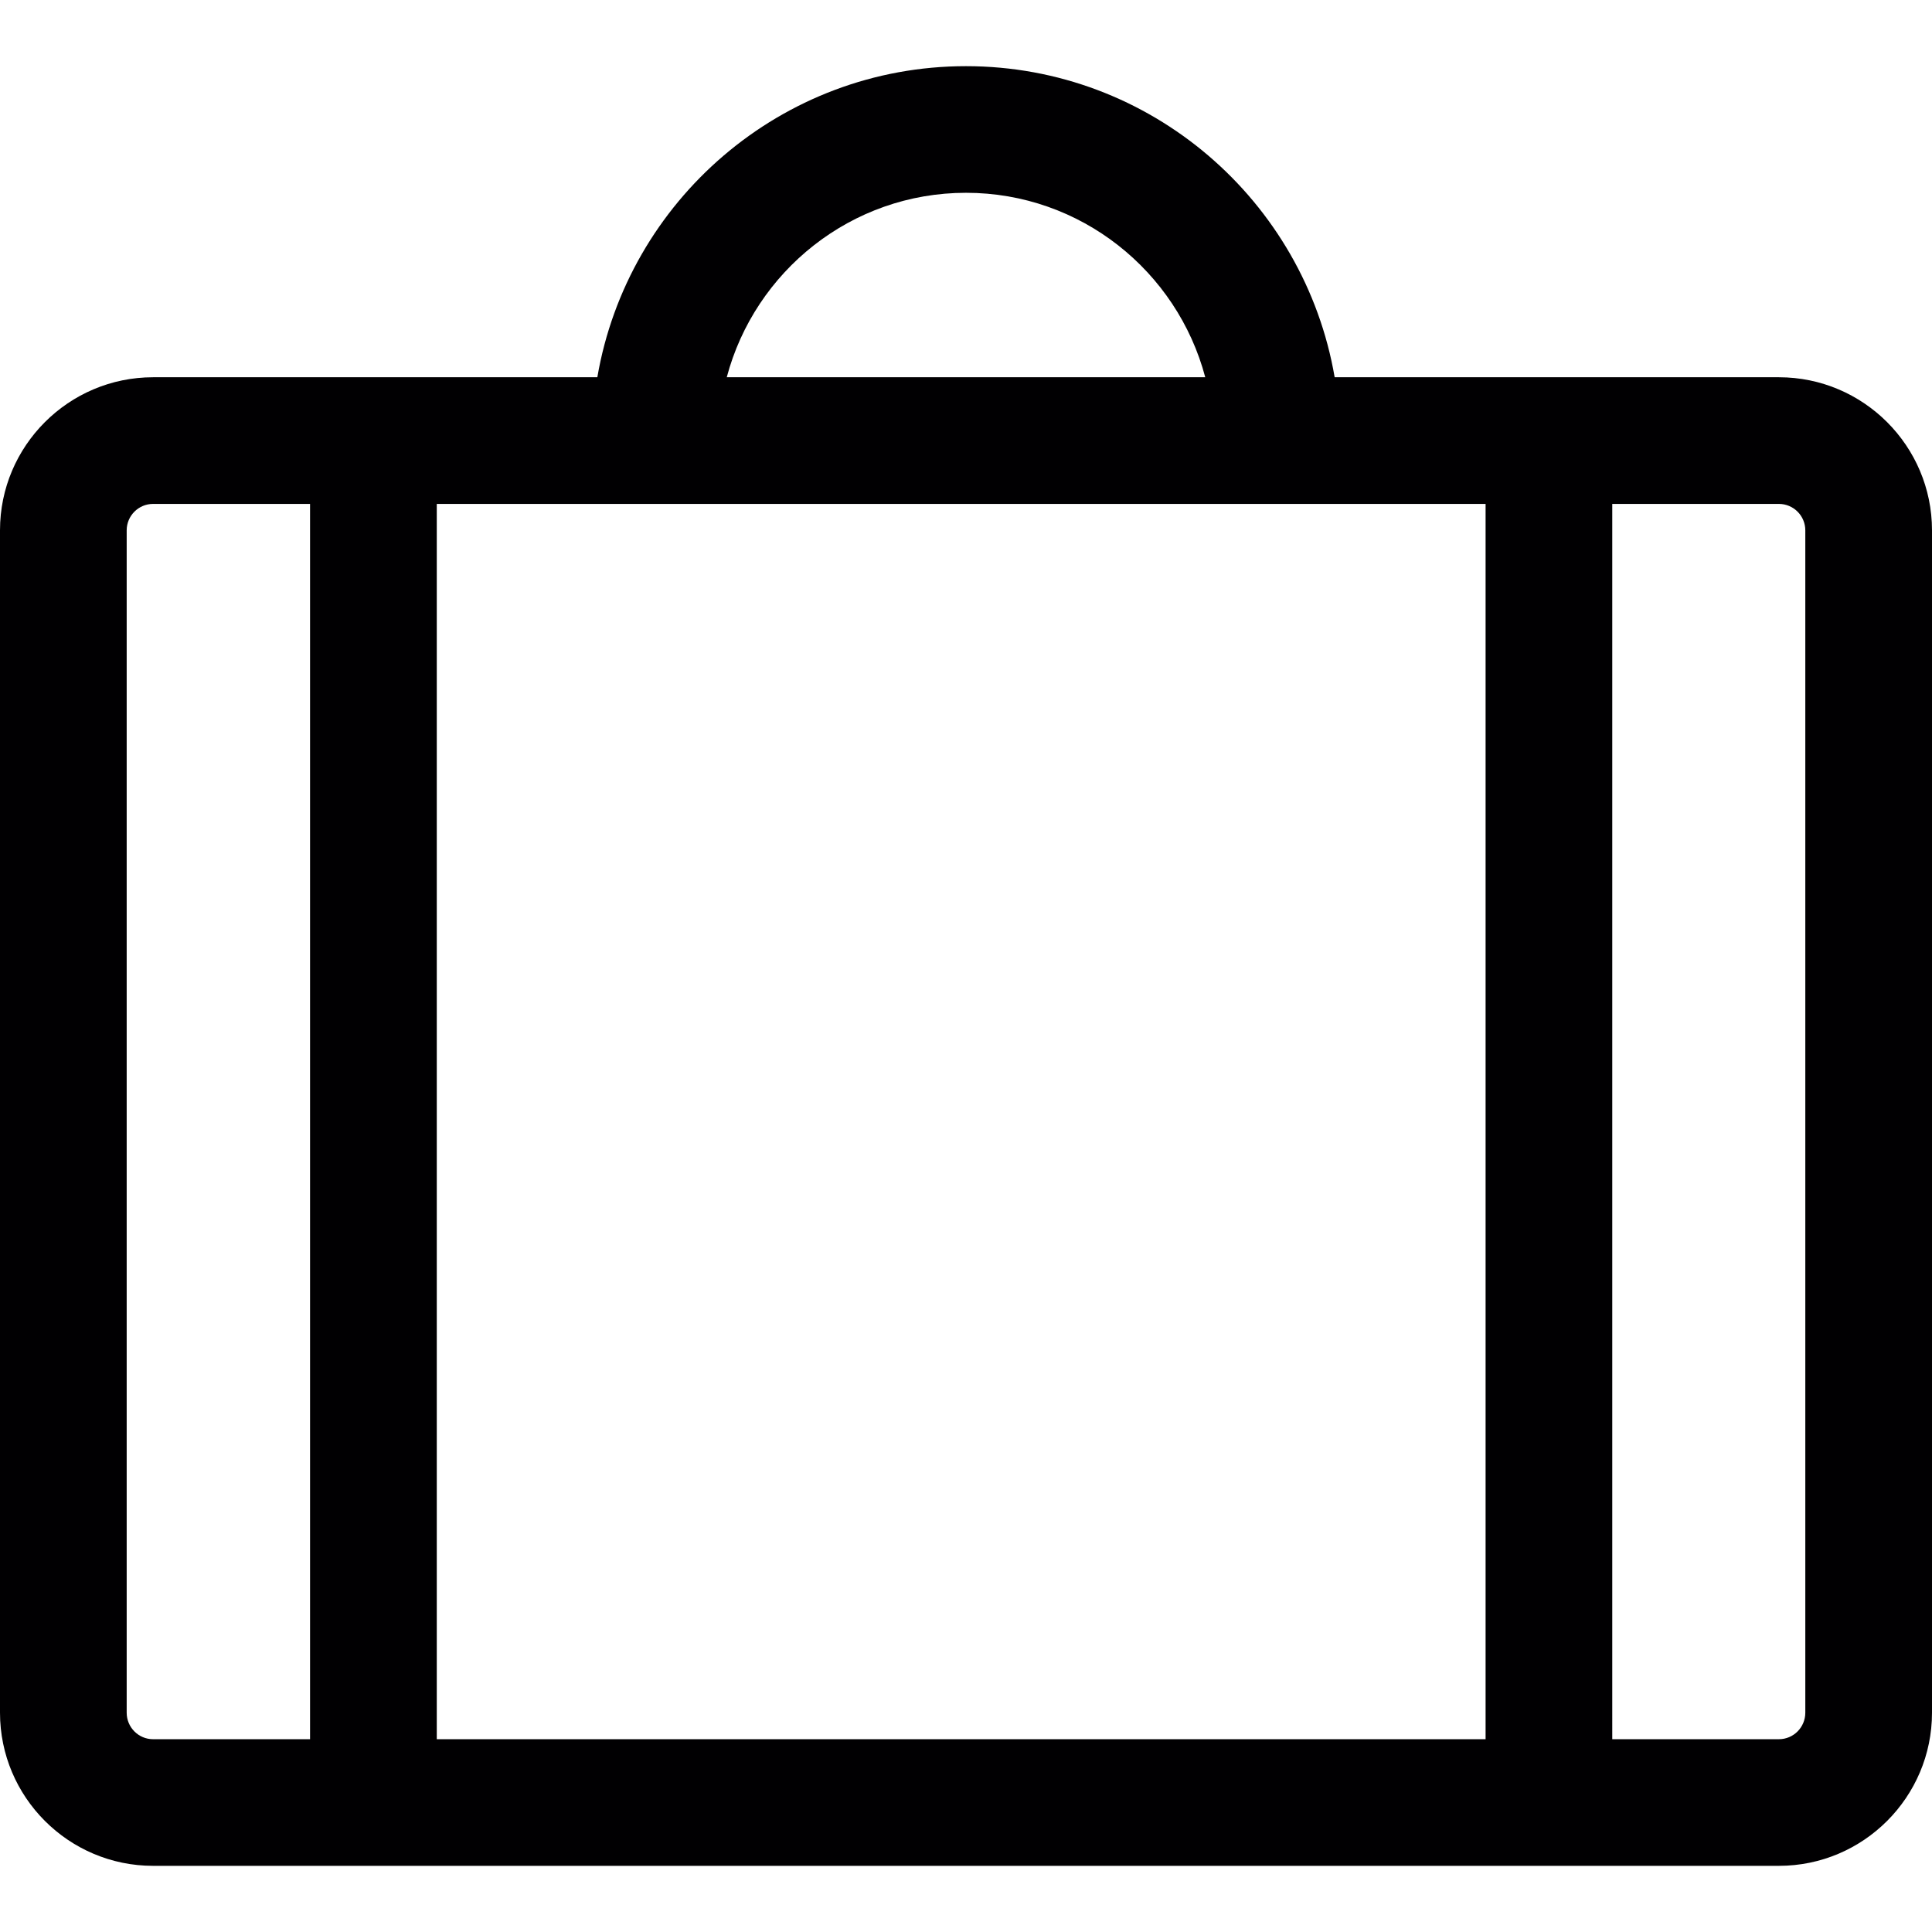 <?xml version="1.0" encoding="iso-8859-1"?>
<!-- Uploaded to: SVG Repo, www.svgrepo.com, Generator: SVG Repo Mixer Tools -->
<svg height="800px" width="800px" version="1.1" id="Capa_1" xmlns="http://www.w3.org/2000/svg" xmlns:xlink="http://www.w3.org/1999/xlink" 
	 viewBox="0 0 316.108 316.108" xml:space="preserve">
<g>
	<path style="fill:#010002;" d="M291.061,61.725h-72.688c-4.95-28.86-30.078-50.899-60.319-50.899
		c-30.247,0-55.375,22.045-60.319,50.899H25.047C11.237,61.725,0,72.957,0,86.767v193.457c0,13.821,11.243,25.058,25.047,25.058
		h266.014c13.81,0,25.047-11.237,25.047-25.058V86.772C316.108,72.962,304.87,61.725,291.061,61.725z M158.054,31.544
		c18.765,0,34.549,12.836,39.145,30.181h-78.29C123.505,44.385,139.289,31.544,158.054,31.544z M118.909,82.448h78.29h21.18h24.688
		v202.116H71.464V82.448h26.271H118.909z M20.728,280.229V177.876v-20.864v-70.24c0-2.382,1.936-4.324,4.319-4.324H50.73v202.116
		H25.047C22.665,284.564,20.728,282.622,20.728,280.229z M295.379,156.566v20.864v102.798c0,2.388-1.936,4.335-4.319,4.335h-27.266
		V82.448h27.266c2.382,0,4.319,1.942,4.319,4.324V156.566z"/>
</g>
</svg>